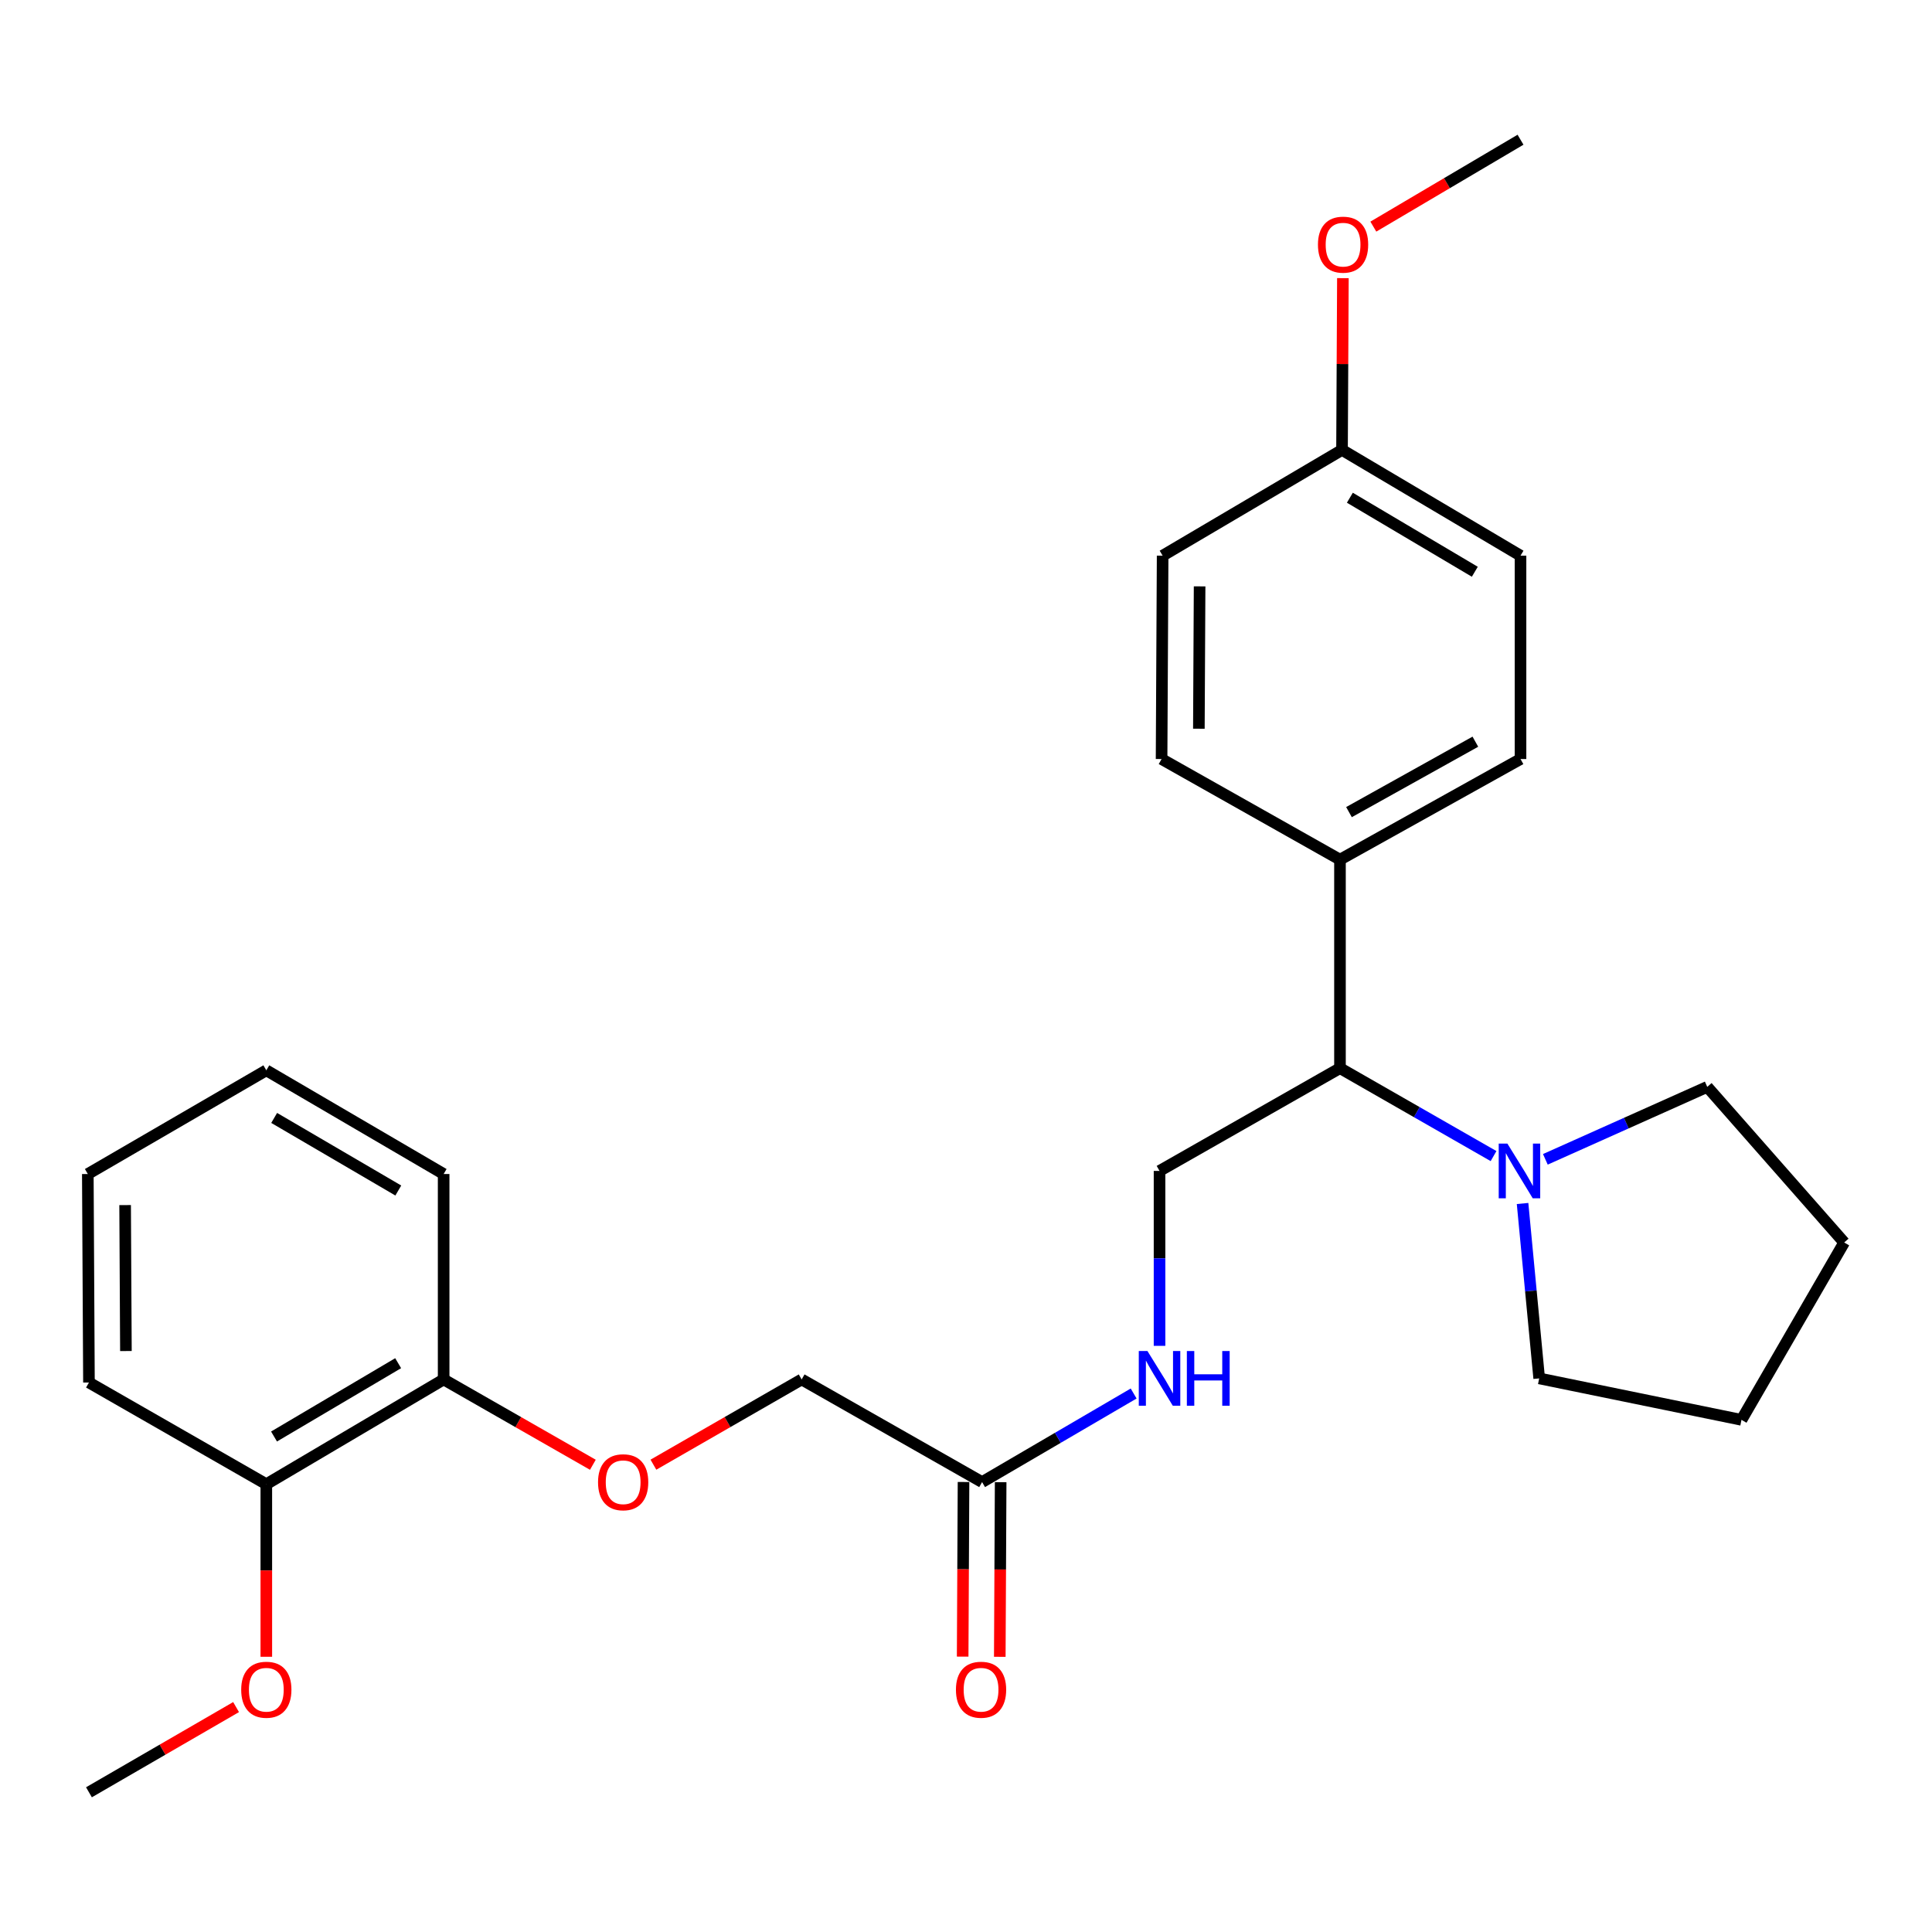 <?xml version='1.0' encoding='iso-8859-1'?>
<svg version='1.1' baseProfile='full'
              xmlns='http://www.w3.org/2000/svg'
                      xmlns:rdkit='http://www.rdkit.org/xml'
                      xmlns:xlink='http://www.w3.org/1999/xlink'
                  xml:space='preserve'
width='1000px' height='1000px' viewBox='0 0 1000 1000'>
<!-- END OF HEADER -->
<rect style='opacity:1.0;fill:#FFFFFF;stroke:none' width='1000' height='1000' x='0' y='0'> </rect>
<path class='bond-0' d='M 773.057,598.387 L 733.313,575.631' style='fill:none;fill-rule:evenodd;stroke:#0000FF;stroke-width:6px;stroke-linecap:butt;stroke-linejoin:miter;stroke-opacity:1' />
<path class='bond-0' d='M 733.313,575.631 L 693.57,552.874' style='fill:none;fill-rule:evenodd;stroke:#000000;stroke-width:6px;stroke-linecap:butt;stroke-linejoin:miter;stroke-opacity:1' />
<path class='bond-16' d='M 788.076,622.925 L 792.378,668.188' style='fill:none;fill-rule:evenodd;stroke:#0000FF;stroke-width:6px;stroke-linecap:butt;stroke-linejoin:miter;stroke-opacity:1' />
<path class='bond-16' d='M 792.378,668.188 L 796.681,713.451' style='fill:none;fill-rule:evenodd;stroke:#000000;stroke-width:6px;stroke-linecap:butt;stroke-linejoin:miter;stroke-opacity:1' />
<path class='bond-17' d='M 799.875,600.071 L 841.772,581.32' style='fill:none;fill-rule:evenodd;stroke:#0000FF;stroke-width:6px;stroke-linecap:butt;stroke-linejoin:miter;stroke-opacity:1' />
<path class='bond-17' d='M 841.772,581.32 L 883.669,562.569' style='fill:none;fill-rule:evenodd;stroke:#000000;stroke-width:6px;stroke-linecap:butt;stroke-linejoin:miter;stroke-opacity:1' />
<path class='bond-1' d='M 693.57,552.874 L 600.175,606.069' style='fill:none;fill-rule:evenodd;stroke:#000000;stroke-width:6px;stroke-linecap:butt;stroke-linejoin:miter;stroke-opacity:1' />
<path class='bond-4' d='M 693.57,552.874 L 693.57,444.948' style='fill:none;fill-rule:evenodd;stroke:#000000;stroke-width:6px;stroke-linecap:butt;stroke-linejoin:miter;stroke-opacity:1' />
<path class='bond-3' d='M 600.175,606.069 L 600.175,651.338' style='fill:none;fill-rule:evenodd;stroke:#000000;stroke-width:6px;stroke-linecap:butt;stroke-linejoin:miter;stroke-opacity:1' />
<path class='bond-3' d='M 600.175,651.338 L 600.175,696.606' style='fill:none;fill-rule:evenodd;stroke:#0000FF;stroke-width:6px;stroke-linecap:butt;stroke-linejoin:miter;stroke-opacity:1' />
<path class='bond-2' d='M 508.328,767.126 L 547.552,744.204' style='fill:none;fill-rule:evenodd;stroke:#000000;stroke-width:6px;stroke-linecap:butt;stroke-linejoin:miter;stroke-opacity:1' />
<path class='bond-2' d='M 547.552,744.204 L 586.775,721.282' style='fill:none;fill-rule:evenodd;stroke:#0000FF;stroke-width:6px;stroke-linecap:butt;stroke-linejoin:miter;stroke-opacity:1' />
<path class='bond-7' d='M 498.719,767.078 L 498.494,812.272' style='fill:none;fill-rule:evenodd;stroke:#000000;stroke-width:6px;stroke-linecap:butt;stroke-linejoin:miter;stroke-opacity:1' />
<path class='bond-7' d='M 498.494,812.272 L 498.27,857.466' style='fill:none;fill-rule:evenodd;stroke:#FF0000;stroke-width:6px;stroke-linecap:butt;stroke-linejoin:miter;stroke-opacity:1' />
<path class='bond-7' d='M 517.938,767.174 L 517.713,812.368' style='fill:none;fill-rule:evenodd;stroke:#000000;stroke-width:6px;stroke-linecap:butt;stroke-linejoin:miter;stroke-opacity:1' />
<path class='bond-7' d='M 517.713,812.368 L 517.488,857.562' style='fill:none;fill-rule:evenodd;stroke:#FF0000;stroke-width:6px;stroke-linecap:butt;stroke-linejoin:miter;stroke-opacity:1' />
<path class='bond-11' d='M 508.328,767.126 L 414.934,713.995' style='fill:none;fill-rule:evenodd;stroke:#000000;stroke-width:6px;stroke-linecap:butt;stroke-linejoin:miter;stroke-opacity:1' />
<path class='bond-9' d='M 693.57,444.948 L 787.018,392.874' style='fill:none;fill-rule:evenodd;stroke:#000000;stroke-width:6px;stroke-linecap:butt;stroke-linejoin:miter;stroke-opacity:1' />
<path class='bond-9' d='M 698.232,420.348 L 763.645,383.897' style='fill:none;fill-rule:evenodd;stroke:#000000;stroke-width:6px;stroke-linecap:butt;stroke-linejoin:miter;stroke-opacity:1' />
<path class='bond-10' d='M 693.57,444.948 L 601.232,392.874' style='fill:none;fill-rule:evenodd;stroke:#000000;stroke-width:6px;stroke-linecap:butt;stroke-linejoin:miter;stroke-opacity:1' />
<path class='bond-5' d='M 338.207,758.118 L 376.57,736.057' style='fill:none;fill-rule:evenodd;stroke:#FF0000;stroke-width:6px;stroke-linecap:butt;stroke-linejoin:miter;stroke-opacity:1' />
<path class='bond-5' d='M 376.57,736.057 L 414.934,713.995' style='fill:none;fill-rule:evenodd;stroke:#000000;stroke-width:6px;stroke-linecap:butt;stroke-linejoin:miter;stroke-opacity:1' />
<path class='bond-6' d='M 306.867,758.162 L 268.247,736.079' style='fill:none;fill-rule:evenodd;stroke:#FF0000;stroke-width:6px;stroke-linecap:butt;stroke-linejoin:miter;stroke-opacity:1' />
<path class='bond-6' d='M 268.247,736.079 L 229.628,713.995' style='fill:none;fill-rule:evenodd;stroke:#000000;stroke-width:6px;stroke-linecap:butt;stroke-linejoin:miter;stroke-opacity:1' />
<path class='bond-8' d='M 229.628,713.995 L 137.846,768.215' style='fill:none;fill-rule:evenodd;stroke:#000000;stroke-width:6px;stroke-linecap:butt;stroke-linejoin:miter;stroke-opacity:1' />
<path class='bond-8' d='M 206.085,705.581 L 141.838,743.535' style='fill:none;fill-rule:evenodd;stroke:#000000;stroke-width:6px;stroke-linecap:butt;stroke-linejoin:miter;stroke-opacity:1' />
<path class='bond-19' d='M 229.628,713.995 L 229.628,607.67' style='fill:none;fill-rule:evenodd;stroke:#000000;stroke-width:6px;stroke-linecap:butt;stroke-linejoin:miter;stroke-opacity:1' />
<path class='bond-15' d='M 137.846,768.215 L 137.846,812.878' style='fill:none;fill-rule:evenodd;stroke:#000000;stroke-width:6px;stroke-linecap:butt;stroke-linejoin:miter;stroke-opacity:1' />
<path class='bond-15' d='M 137.846,812.878 L 137.846,857.541' style='fill:none;fill-rule:evenodd;stroke:#FF0000;stroke-width:6px;stroke-linecap:butt;stroke-linejoin:miter;stroke-opacity:1' />
<path class='bond-20' d='M 137.846,768.215 L 46.042,715.586' style='fill:none;fill-rule:evenodd;stroke:#000000;stroke-width:6px;stroke-linecap:butt;stroke-linejoin:miter;stroke-opacity:1' />
<path class='bond-14' d='M 787.018,392.874 L 787.018,287.617' style='fill:none;fill-rule:evenodd;stroke:#000000;stroke-width:6px;stroke-linecap:butt;stroke-linejoin:miter;stroke-opacity:1' />
<path class='bond-13' d='M 601.232,392.874 L 601.776,287.617' style='fill:none;fill-rule:evenodd;stroke:#000000;stroke-width:6px;stroke-linecap:butt;stroke-linejoin:miter;stroke-opacity:1' />
<path class='bond-13' d='M 620.533,377.185 L 620.914,303.505' style='fill:none;fill-rule:evenodd;stroke:#000000;stroke-width:6px;stroke-linecap:butt;stroke-linejoin:miter;stroke-opacity:1' />
<path class='bond-12' d='M 694.627,232.874 L 601.776,287.617' style='fill:none;fill-rule:evenodd;stroke:#000000;stroke-width:6px;stroke-linecap:butt;stroke-linejoin:miter;stroke-opacity:1' />
<path class='bond-18' d='M 694.627,232.874 L 694.854,188.421' style='fill:none;fill-rule:evenodd;stroke:#000000;stroke-width:6px;stroke-linecap:butt;stroke-linejoin:miter;stroke-opacity:1' />
<path class='bond-18' d='M 694.854,188.421 L 695.082,143.967' style='fill:none;fill-rule:evenodd;stroke:#FF0000;stroke-width:6px;stroke-linecap:butt;stroke-linejoin:miter;stroke-opacity:1' />
<path class='bond-28' d='M 694.627,232.874 L 787.018,287.617' style='fill:none;fill-rule:evenodd;stroke:#000000;stroke-width:6px;stroke-linecap:butt;stroke-linejoin:miter;stroke-opacity:1' />
<path class='bond-28' d='M 698.688,257.62 L 763.362,295.94' style='fill:none;fill-rule:evenodd;stroke:#000000;stroke-width:6px;stroke-linecap:butt;stroke-linejoin:miter;stroke-opacity:1' />
<path class='bond-21' d='M 122.194,883.583 L 84.118,905.632' style='fill:none;fill-rule:evenodd;stroke:#FF0000;stroke-width:6px;stroke-linecap:butt;stroke-linejoin:miter;stroke-opacity:1' />
<path class='bond-21' d='M 84.118,905.632 L 46.042,927.681' style='fill:none;fill-rule:evenodd;stroke:#000000;stroke-width:6px;stroke-linecap:butt;stroke-linejoin:miter;stroke-opacity:1' />
<path class='bond-24' d='M 796.681,713.451 L 901.394,734.912' style='fill:none;fill-rule:evenodd;stroke:#000000;stroke-width:6px;stroke-linecap:butt;stroke-linejoin:miter;stroke-opacity:1' />
<path class='bond-23' d='M 883.669,562.569 L 954.545,643.109' style='fill:none;fill-rule:evenodd;stroke:#000000;stroke-width:6px;stroke-linecap:butt;stroke-linejoin:miter;stroke-opacity:1' />
<path class='bond-22' d='M 710.838,117.299 L 748.928,94.809' style='fill:none;fill-rule:evenodd;stroke:#FF0000;stroke-width:6px;stroke-linecap:butt;stroke-linejoin:miter;stroke-opacity:1' />
<path class='bond-22' d='M 748.928,94.809 L 787.018,72.319' style='fill:none;fill-rule:evenodd;stroke:#000000;stroke-width:6px;stroke-linecap:butt;stroke-linejoin:miter;stroke-opacity:1' />
<path class='bond-25' d='M 229.628,607.67 L 137.846,553.995' style='fill:none;fill-rule:evenodd;stroke:#000000;stroke-width:6px;stroke-linecap:butt;stroke-linejoin:miter;stroke-opacity:1' />
<path class='bond-25' d='M 206.159,616.21 L 141.911,578.637' style='fill:none;fill-rule:evenodd;stroke:#000000;stroke-width:6px;stroke-linecap:butt;stroke-linejoin:miter;stroke-opacity:1' />
<path class='bond-29' d='M 46.042,715.586 L 45.455,607.67' style='fill:none;fill-rule:evenodd;stroke:#000000;stroke-width:6px;stroke-linecap:butt;stroke-linejoin:miter;stroke-opacity:1' />
<path class='bond-29' d='M 65.173,699.294 L 64.762,623.753' style='fill:none;fill-rule:evenodd;stroke:#000000;stroke-width:6px;stroke-linecap:butt;stroke-linejoin:miter;stroke-opacity:1' />
<path class='bond-27' d='M 954.545,643.109 L 901.394,734.912' style='fill:none;fill-rule:evenodd;stroke:#000000;stroke-width:6px;stroke-linecap:butt;stroke-linejoin:miter;stroke-opacity:1' />
<path class='bond-26' d='M 137.846,553.995 L 45.455,607.67' style='fill:none;fill-rule:evenodd;stroke:#000000;stroke-width:6px;stroke-linecap:butt;stroke-linejoin:miter;stroke-opacity:1' />
<path  class='atom-0' d='M 780.213 591.909
L 789.493 606.909
Q 790.413 608.389, 791.893 611.069
Q 793.373 613.749, 793.453 613.909
L 793.453 591.909
L 797.213 591.909
L 797.213 620.229
L 793.333 620.229
L 783.373 603.829
Q 782.213 601.909, 780.973 599.709
Q 779.773 597.509, 779.413 596.829
L 779.413 620.229
L 775.733 620.229
L 775.733 591.909
L 780.213 591.909
' fill='#0000FF'/>
<path  class='atom-4' d='M 593.915 699.291
L 603.195 714.291
Q 604.115 715.771, 605.595 718.451
Q 607.075 721.131, 607.155 721.291
L 607.155 699.291
L 610.915 699.291
L 610.915 727.611
L 607.035 727.611
L 597.075 711.211
Q 595.915 709.291, 594.675 707.091
Q 593.475 704.891, 593.115 704.211
L 593.115 727.611
L 589.435 727.611
L 589.435 699.291
L 593.915 699.291
' fill='#0000FF'/>
<path  class='atom-4' d='M 614.315 699.291
L 618.155 699.291
L 618.155 711.331
L 632.635 711.331
L 632.635 699.291
L 636.475 699.291
L 636.475 727.611
L 632.635 727.611
L 632.635 714.531
L 618.155 714.531
L 618.155 727.611
L 614.315 727.611
L 614.315 699.291
' fill='#0000FF'/>
<path  class='atom-6' d='M 309.542 767.206
Q 309.542 760.406, 312.902 756.606
Q 316.262 752.806, 322.542 752.806
Q 328.822 752.806, 332.182 756.606
Q 335.542 760.406, 335.542 767.206
Q 335.542 774.086, 332.142 778.006
Q 328.742 781.886, 322.542 781.886
Q 316.302 781.886, 312.902 778.006
Q 309.542 774.126, 309.542 767.206
M 322.542 778.686
Q 326.862 778.686, 329.182 775.806
Q 331.542 772.886, 331.542 767.206
Q 331.542 761.646, 329.182 758.846
Q 326.862 756.006, 322.542 756.006
Q 318.222 756.006, 315.862 758.806
Q 313.542 761.606, 313.542 767.206
Q 313.542 772.926, 315.862 775.806
Q 318.222 778.686, 322.542 778.686
' fill='#FF0000'/>
<path  class='atom-8' d='M 494.794 874.599
Q 494.794 867.799, 498.154 863.999
Q 501.514 860.199, 507.794 860.199
Q 514.074 860.199, 517.434 863.999
Q 520.794 867.799, 520.794 874.599
Q 520.794 881.479, 517.394 885.399
Q 513.994 889.279, 507.794 889.279
Q 501.554 889.279, 498.154 885.399
Q 494.794 881.519, 494.794 874.599
M 507.794 886.079
Q 512.114 886.079, 514.434 883.199
Q 516.794 880.279, 516.794 874.599
Q 516.794 869.039, 514.434 866.239
Q 512.114 863.399, 507.794 863.399
Q 503.474 863.399, 501.114 866.199
Q 498.794 868.999, 498.794 874.599
Q 498.794 880.319, 501.114 883.199
Q 503.474 886.079, 507.794 886.079
' fill='#FF0000'/>
<path  class='atom-16' d='M 124.846 874.599
Q 124.846 867.799, 128.206 863.999
Q 131.566 860.199, 137.846 860.199
Q 144.126 860.199, 147.486 863.999
Q 150.846 867.799, 150.846 874.599
Q 150.846 881.479, 147.446 885.399
Q 144.046 889.279, 137.846 889.279
Q 131.606 889.279, 128.206 885.399
Q 124.846 881.519, 124.846 874.599
M 137.846 886.079
Q 142.166 886.079, 144.486 883.199
Q 146.846 880.279, 146.846 874.599
Q 146.846 869.039, 144.486 866.239
Q 142.166 863.399, 137.846 863.399
Q 133.526 863.399, 131.166 866.199
Q 128.846 868.999, 128.846 874.599
Q 128.846 880.319, 131.166 883.199
Q 133.526 886.079, 137.846 886.079
' fill='#FF0000'/>
<path  class='atom-19' d='M 682.171 126.629
Q 682.171 119.829, 685.531 116.029
Q 688.891 112.229, 695.171 112.229
Q 701.451 112.229, 704.811 116.029
Q 708.171 119.829, 708.171 126.629
Q 708.171 133.509, 704.771 137.429
Q 701.371 141.309, 695.171 141.309
Q 688.931 141.309, 685.531 137.429
Q 682.171 133.549, 682.171 126.629
M 695.171 138.109
Q 699.491 138.109, 701.811 135.229
Q 704.171 132.309, 704.171 126.629
Q 704.171 121.069, 701.811 118.269
Q 699.491 115.429, 695.171 115.429
Q 690.851 115.429, 688.491 118.229
Q 686.171 121.029, 686.171 126.629
Q 686.171 132.349, 688.491 135.229
Q 690.851 138.109, 695.171 138.109
' fill='#FF0000'/>
</svg>
